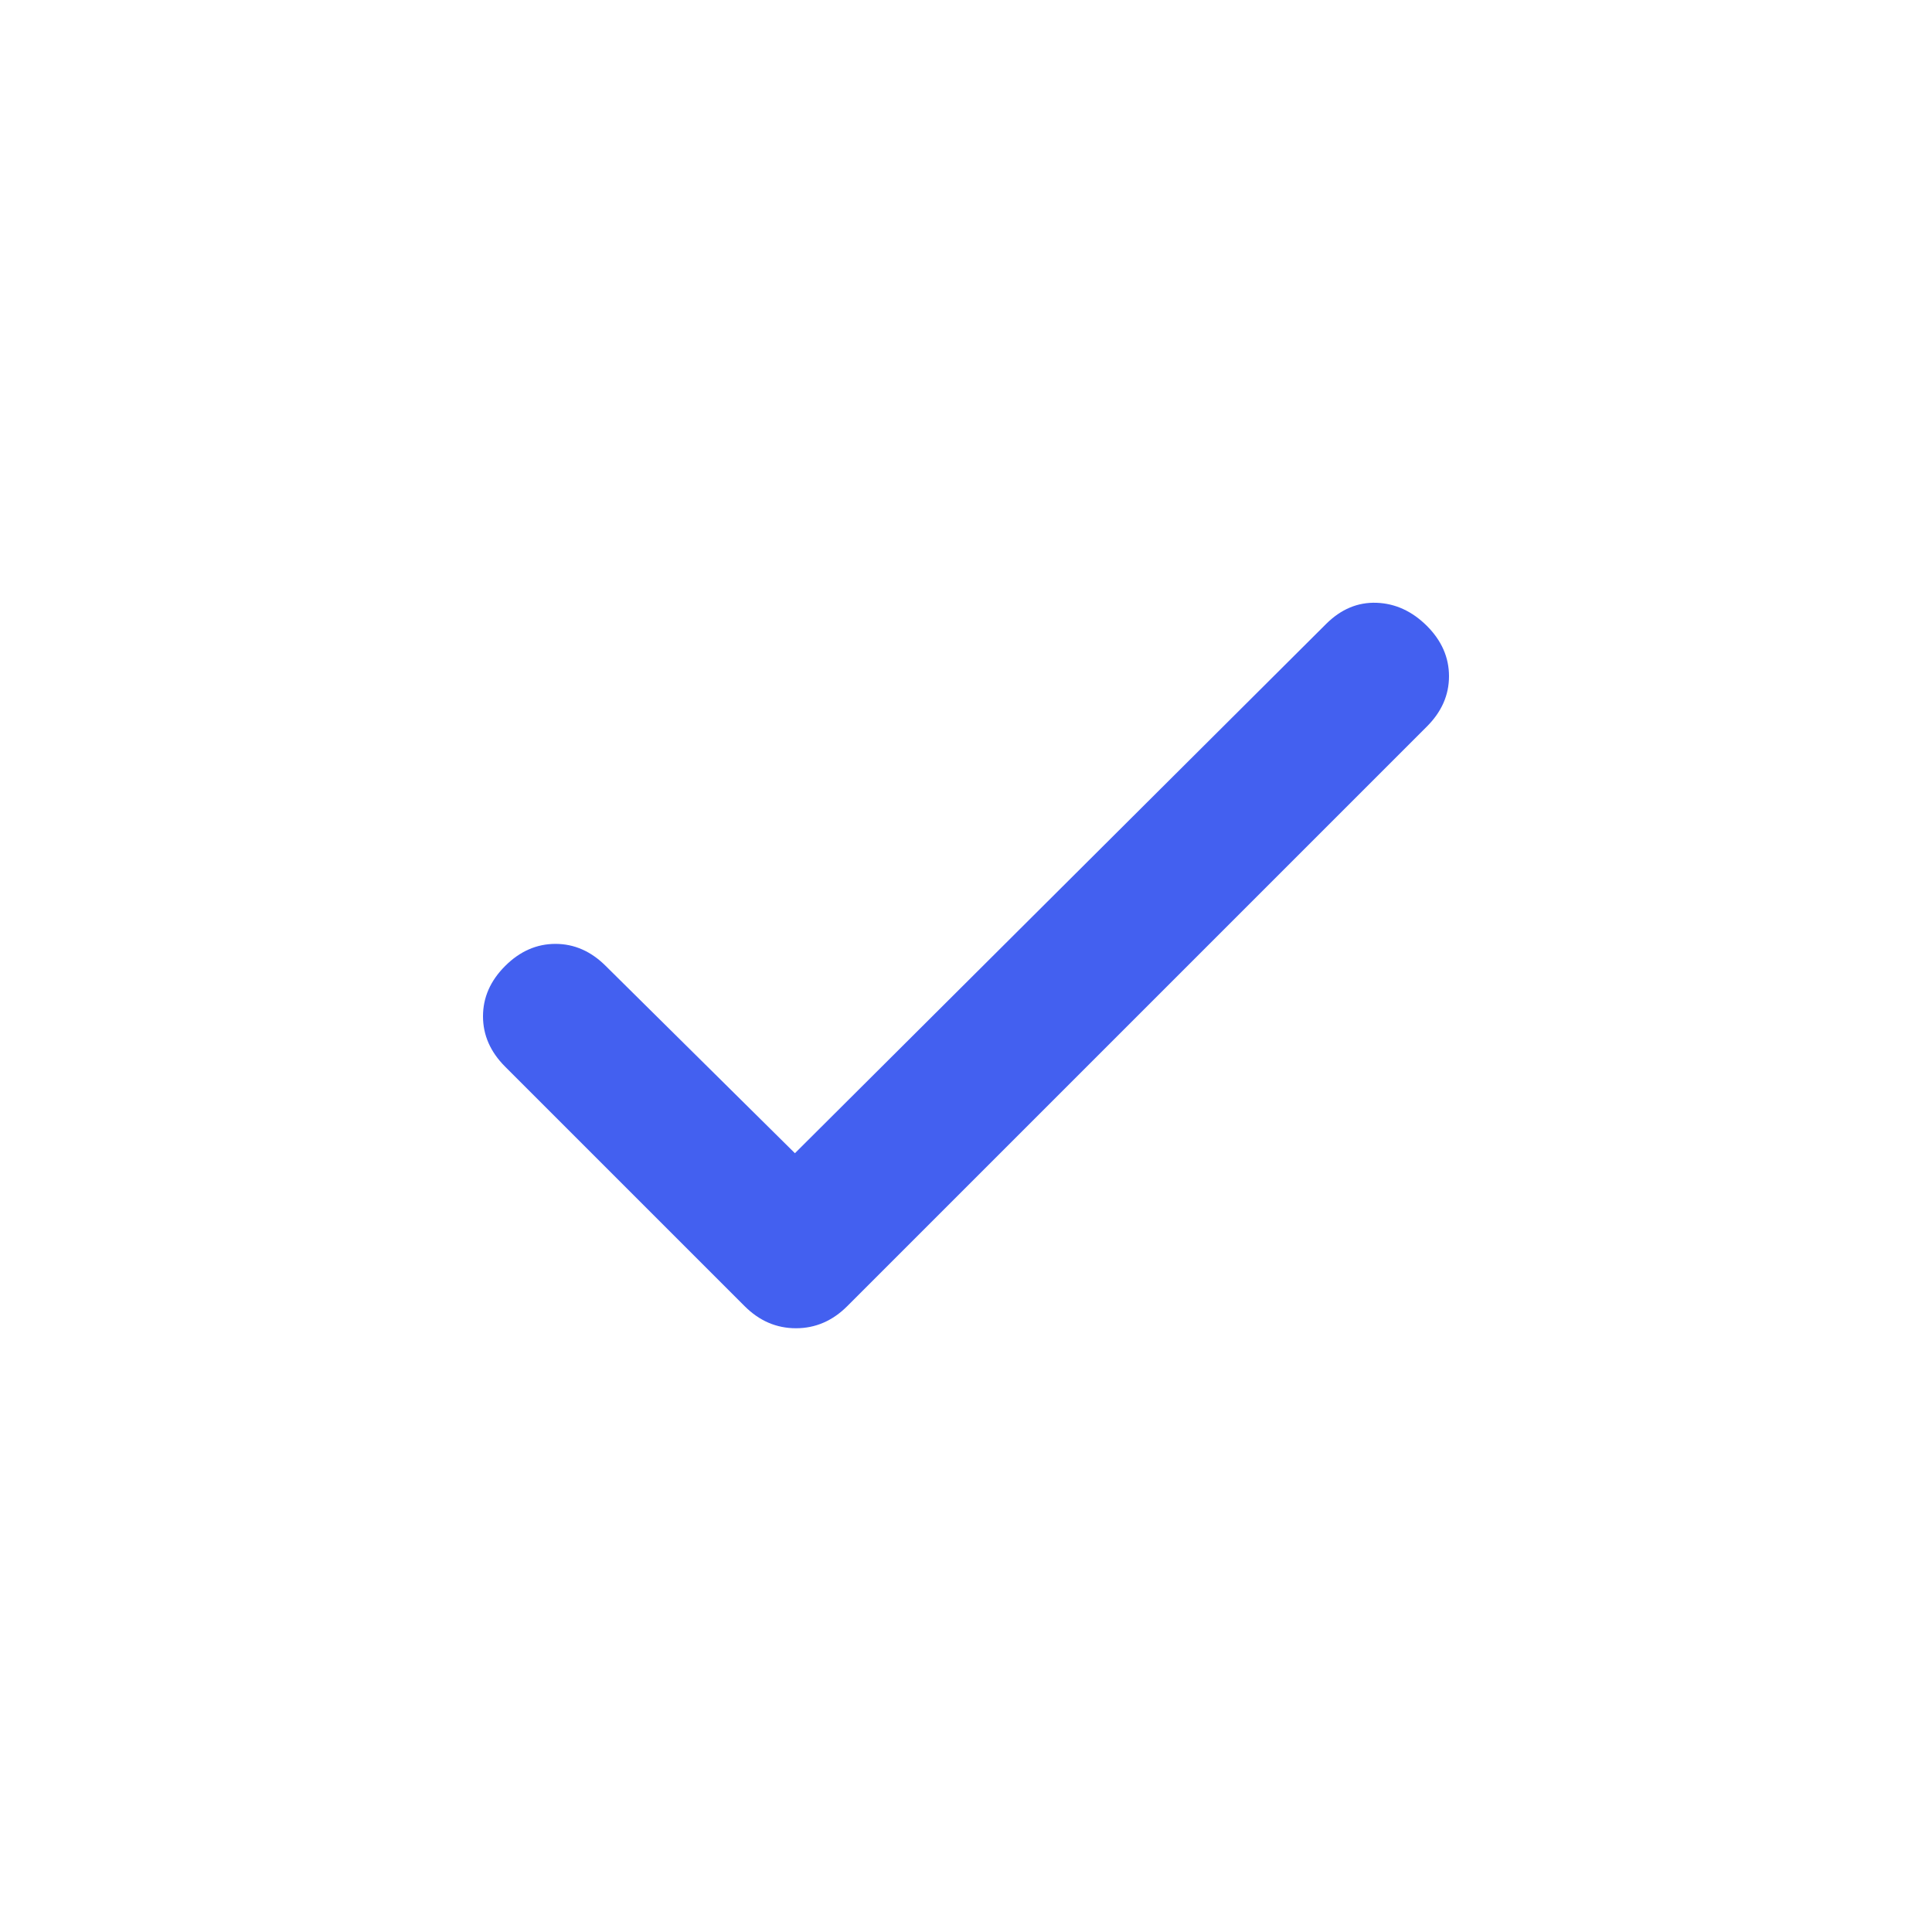 <?xml version="1.0" encoding="UTF-8"?> <svg xmlns="http://www.w3.org/2000/svg" width="20" height="20" viewBox="0 0 20 20" fill="none"> <path d="M8.229 11.938L13.729 6.458C13.882 6.306 14.056 6.233 14.25 6.24C14.444 6.247 14.618 6.327 14.771 6.479C14.924 6.632 15 6.806 15 7C15 7.195 14.924 7.368 14.771 7.521L8.771 13.521C8.618 13.674 8.441 13.75 8.24 13.75C8.038 13.75 7.861 13.674 7.708 13.521L5.229 11.042C5.076 10.889 5 10.715 5 10.521C5 10.326 5.076 10.153 5.229 10C5.382 9.847 5.556 9.771 5.75 9.771C5.944 9.771 6.118 9.847 6.271 10L8.229 11.938Z" fill="#4360F0"></path> </svg> 
